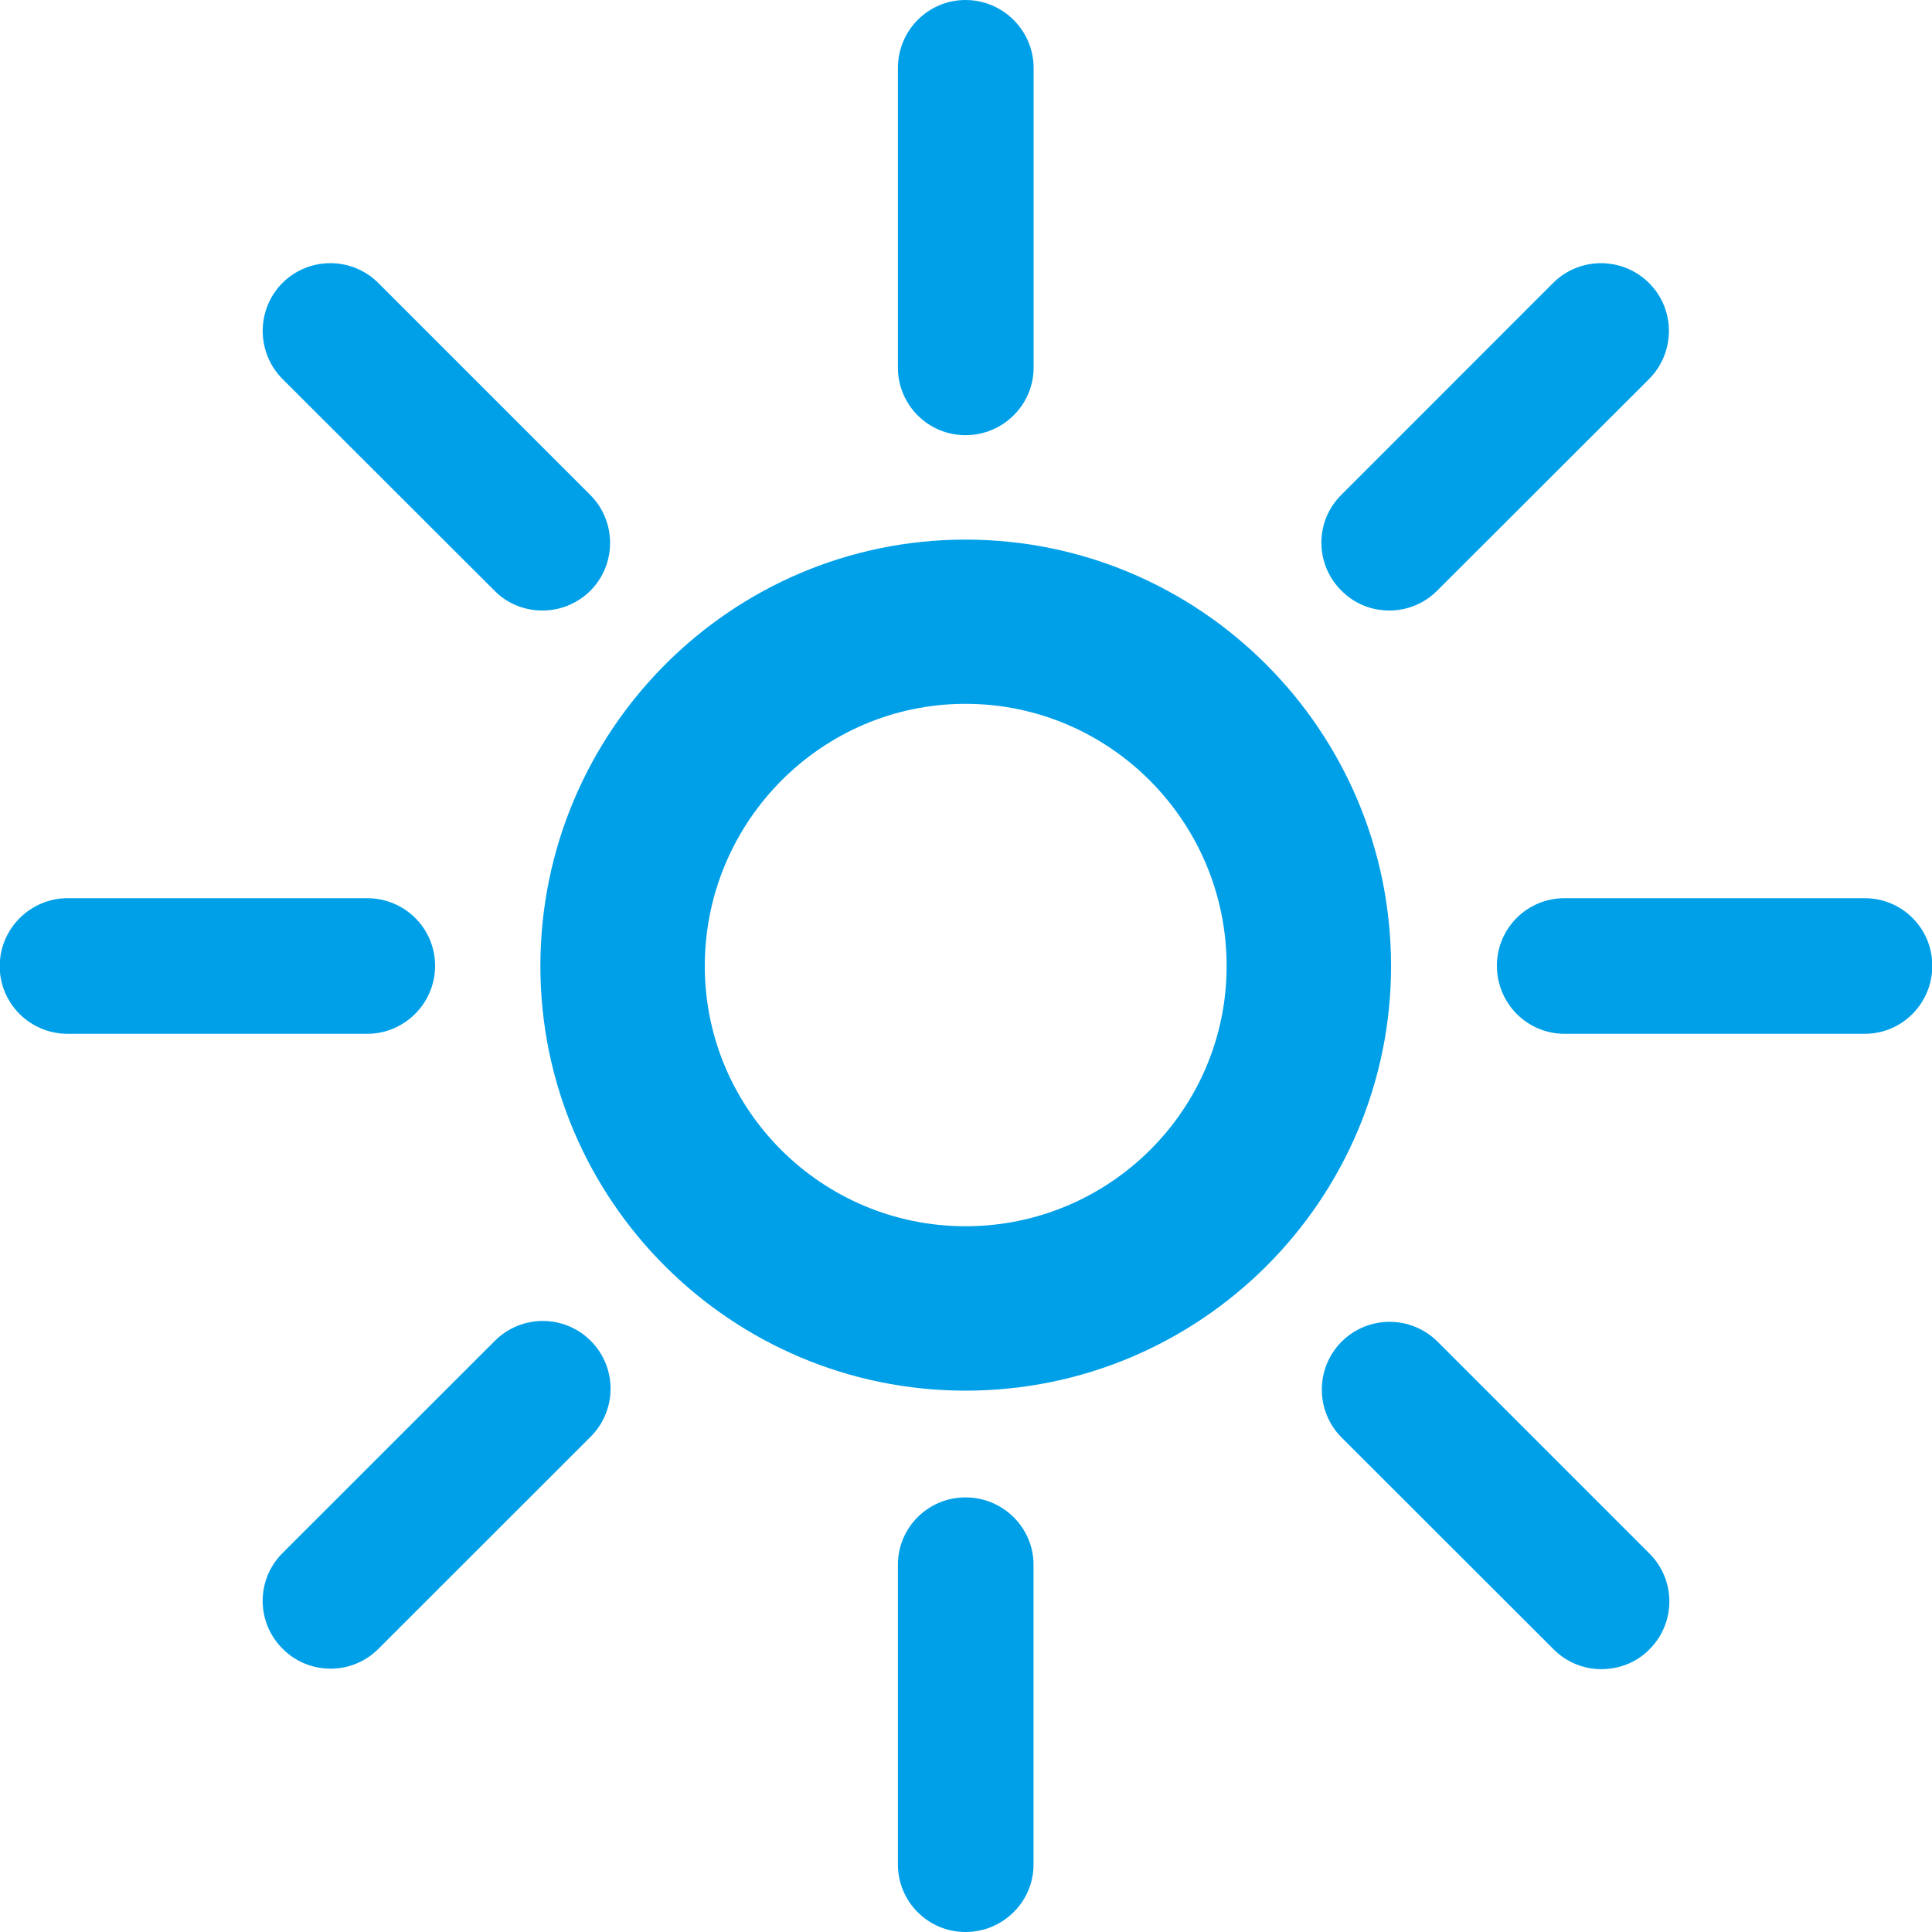<?xml version="1.0" encoding="utf-8"?>
<!-- Generator: Adobe Illustrator 28.0.0, SVG Export Plug-In . SVG Version: 6.00 Build 0)  -->
<svg version="1.1" xmlns="http://www.w3.org/2000/svg" xmlns:xlink="http://www.w3.org/1999/xlink" x="0px" y="0px"
	 viewBox="0 0 20 20" enable-background="new 0 0 20 20" xml:space="preserve">
<g id="レイヤー_1">
</g>
<g id="レイヤー_2">
</g>
<g id="編集モード">
</g>
<g id="レイヤー_3">
	<g>
		<path fill="#00A0E9" d="M9.995,7.286c1.49,0,2.703,1.218,2.703,2.715c0,1.486-1.212,2.693-2.703,2.693
			c-1.489,0-2.699-1.208-2.699-2.693C7.296,8.504,8.507,7.286,9.995,7.286 M9.995,5.586c-2.427,0-4.401,1.98-4.401,4.415
			c0,2.424,1.975,4.395,4.401,4.395c2.431,0,4.405-1.972,4.405-4.395C14.401,7.566,12.426,5.586,9.995,5.586"/>
		<path fill="#00A0E9" d="M9.995,4.505c-0.388,0-0.7-0.314-0.7-0.7V0.704C9.295,0.316,9.607,0,9.995,0
			C10.383,0,10.7,0.316,10.7,0.704v3.101C10.7,4.191,10.383,4.505,9.995,4.505"/>
		<path fill="#00A0E9" d="M9.995,20c-0.388,0-0.7-0.314-0.7-0.7v-3.101c0-0.386,0.312-0.698,0.7-0.698
			c0.388,0,0.704,0.312,0.704,0.698V19.3C10.7,19.686,10.383,20,9.995,20"/>
		<path fill="#00A0E9" d="M0.701,10.702c-0.388,0-0.704-0.312-0.704-0.7c0-0.388,0.316-0.704,0.704-0.704H3.8
			c0.388,0,0.704,0.31,0.704,0.7c0,0.388-0.316,0.704-0.704,0.704H0.701z"/>
		<path fill="#00A0E9" d="M19.303,10.702h-3.107c-0.388,0-0.7-0.316-0.7-0.704c0-0.388,0.312-0.7,0.7-0.7h3.107
			c0.388,0,0.7,0.312,0.7,0.7C20.003,10.386,19.691,10.702,19.303,10.702"/>
		<path fill="#00A0E9" d="M5.616,6.32c-0.184,0-0.362-0.068-0.498-0.206l-2.193-2.19c-0.274-0.276-0.274-0.722,0-0.996
			c0.274-0.272,0.718-0.272,0.992,0.002L6.11,5.123c0.274,0.274,0.274,0.72,0,0.994C5.972,6.252,5.794,6.32,5.616,6.32"/>
		<path fill="#00A0E9" d="M16.576,17.279c-0.178,0-0.356-0.068-0.494-0.206l-2.193-2.191c-0.274-0.274-0.274-0.72,0-0.994
			c0.276-0.274,0.72-0.272,0.994,0.002l2.191,2.191c0.276,0.274,0.276,0.72,0,0.994C16.938,17.213,16.757,17.279,16.576,17.279"/>
		<path fill="#00A0E9" d="M3.424,17.274c-0.182,0-0.362-0.068-0.498-0.206c-0.276-0.274-0.276-0.718,0-0.992l2.197-2.196
			c0.274-0.274,0.718-0.274,0.992,0c0.274,0.274,0.274,0.718,0,0.992l-2.197,2.196C3.78,17.206,3.602,17.274,3.424,17.274"/>
		<path fill="#00A0E9" d="M14.384,6.32c-0.184,0-0.362-0.068-0.498-0.206c-0.276-0.274-0.276-0.72,0-0.992l2.191-2.192
			c0.274-0.274,0.718-0.274,0.994,0c0.274,0.272,0.274,0.718,0,0.994l-2.193,2.19C14.74,6.252,14.562,6.32,14.384,6.32"/>
	</g>
	<g>
	</g>
	<g>
	</g>
	<g>
	</g>
	<g>
	</g>
	<g>
	</g>
	<g>
	</g>
	<g>
	</g>
	<g>
	</g>
	<g>
	</g>
	<g>
	</g>
	<g>
	</g>
	<g>
	</g>
	<g>
	</g>
	<g>
	</g>
	<g>
	</g>
</g>
</svg>

